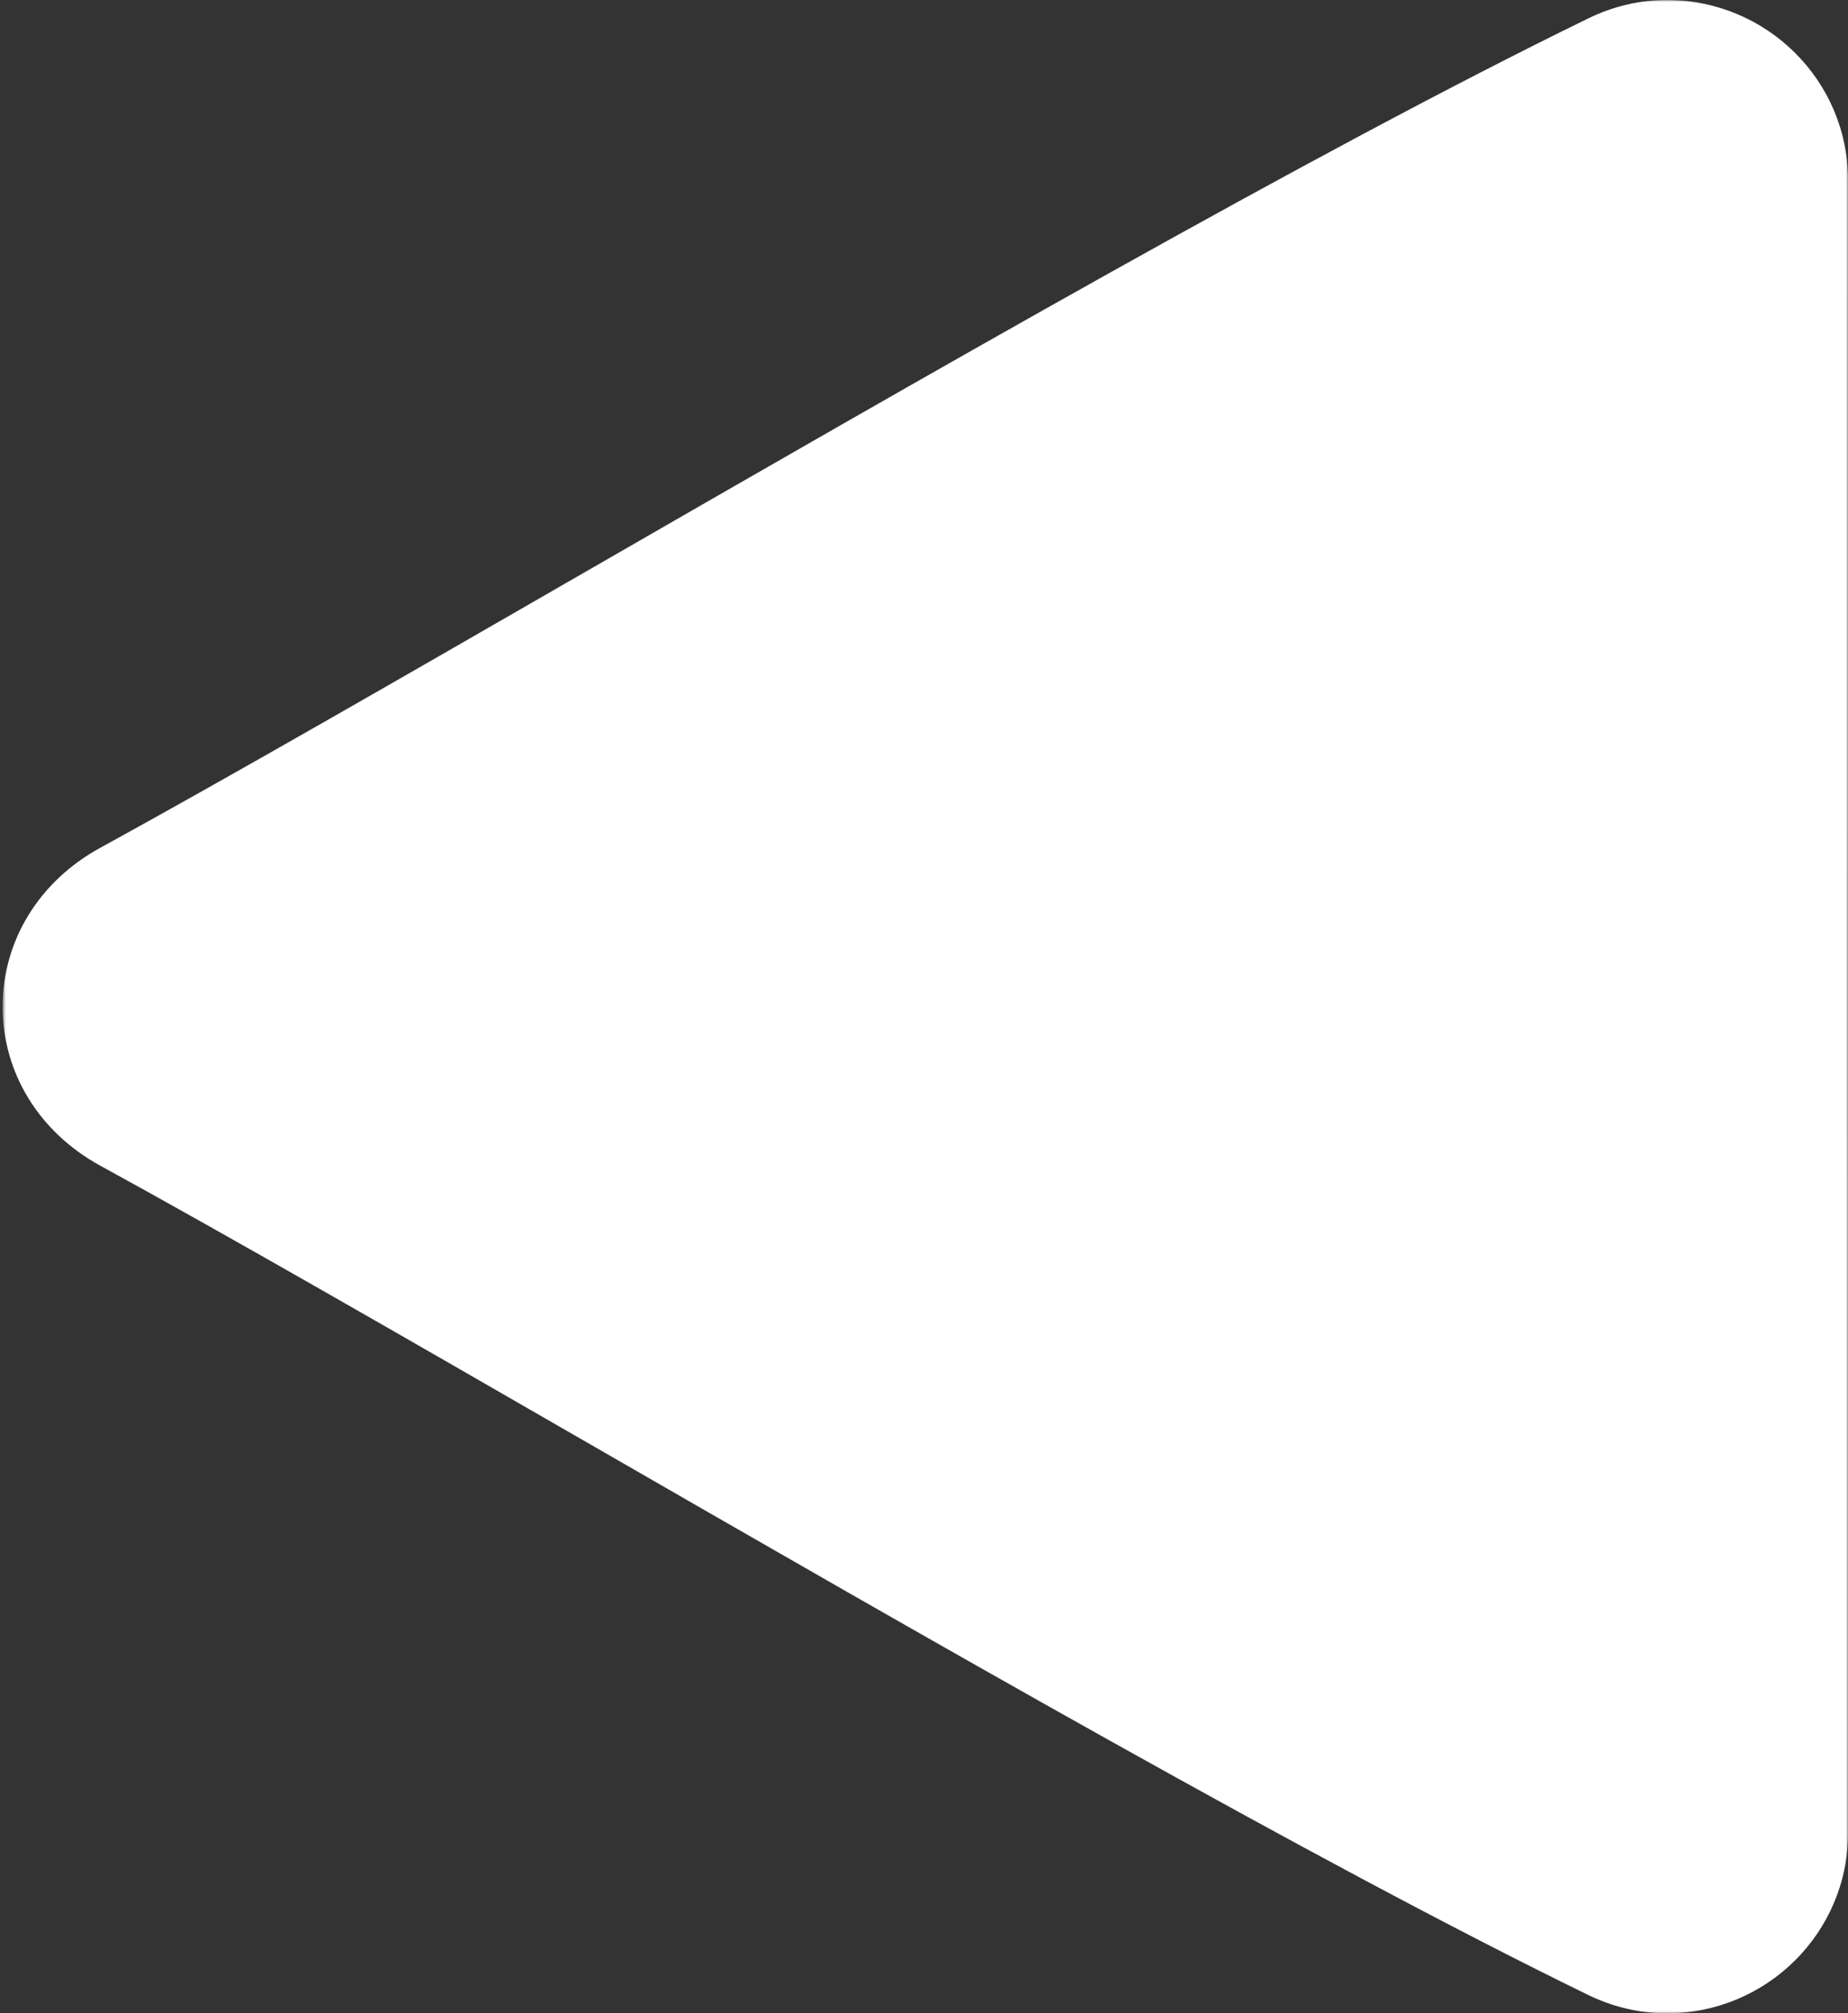 <svg xmlns="http://www.w3.org/2000/svg" xmlns:xlink="http://www.w3.org/1999/xlink" viewBox="0 0 470 512">
  <rect x="0" y="0" width="470" height="512" fill="#333333" stroke="none"/>
  <defs>
    <polygon id="pfeil-links-a" points="0 0 469.334 0 469.334 512 0 512"/>
  </defs>
  <g fill="none" fill-rule="evenodd" transform="rotate(180 235 256)">
    <mask id="pfeil-links-b" fill="#fff">
      <use xlink:href="#pfeil-links-a"/>
    </mask>
    <path fill="#fff" d="M444.542,215.583 C411.646,197.562 368.344,172.625 322.511,146.208 C235.063,95.833 135.948,38.729 66.042,4.646 C59.677,1.563 52.948,0 46.052,0 C20.657,0 0,20.521 0,45.729 L0.021,256 L0,466.25 C0,491.479 20.656,512 46.052,512 C52.979,512 59.708,510.417 66.073,507.312 C136.021,473.208 235.25,416.041 322.792,365.604 C368.521,339.25 411.709,314.375 444.542,296.375 C460.063,287.875 469.334,272.771 469.334,255.979 C469.334,239.188 460.063,224.083 444.542,215.583" mask="url(#pfeil-links-b)"/>
  </g>
</svg>
